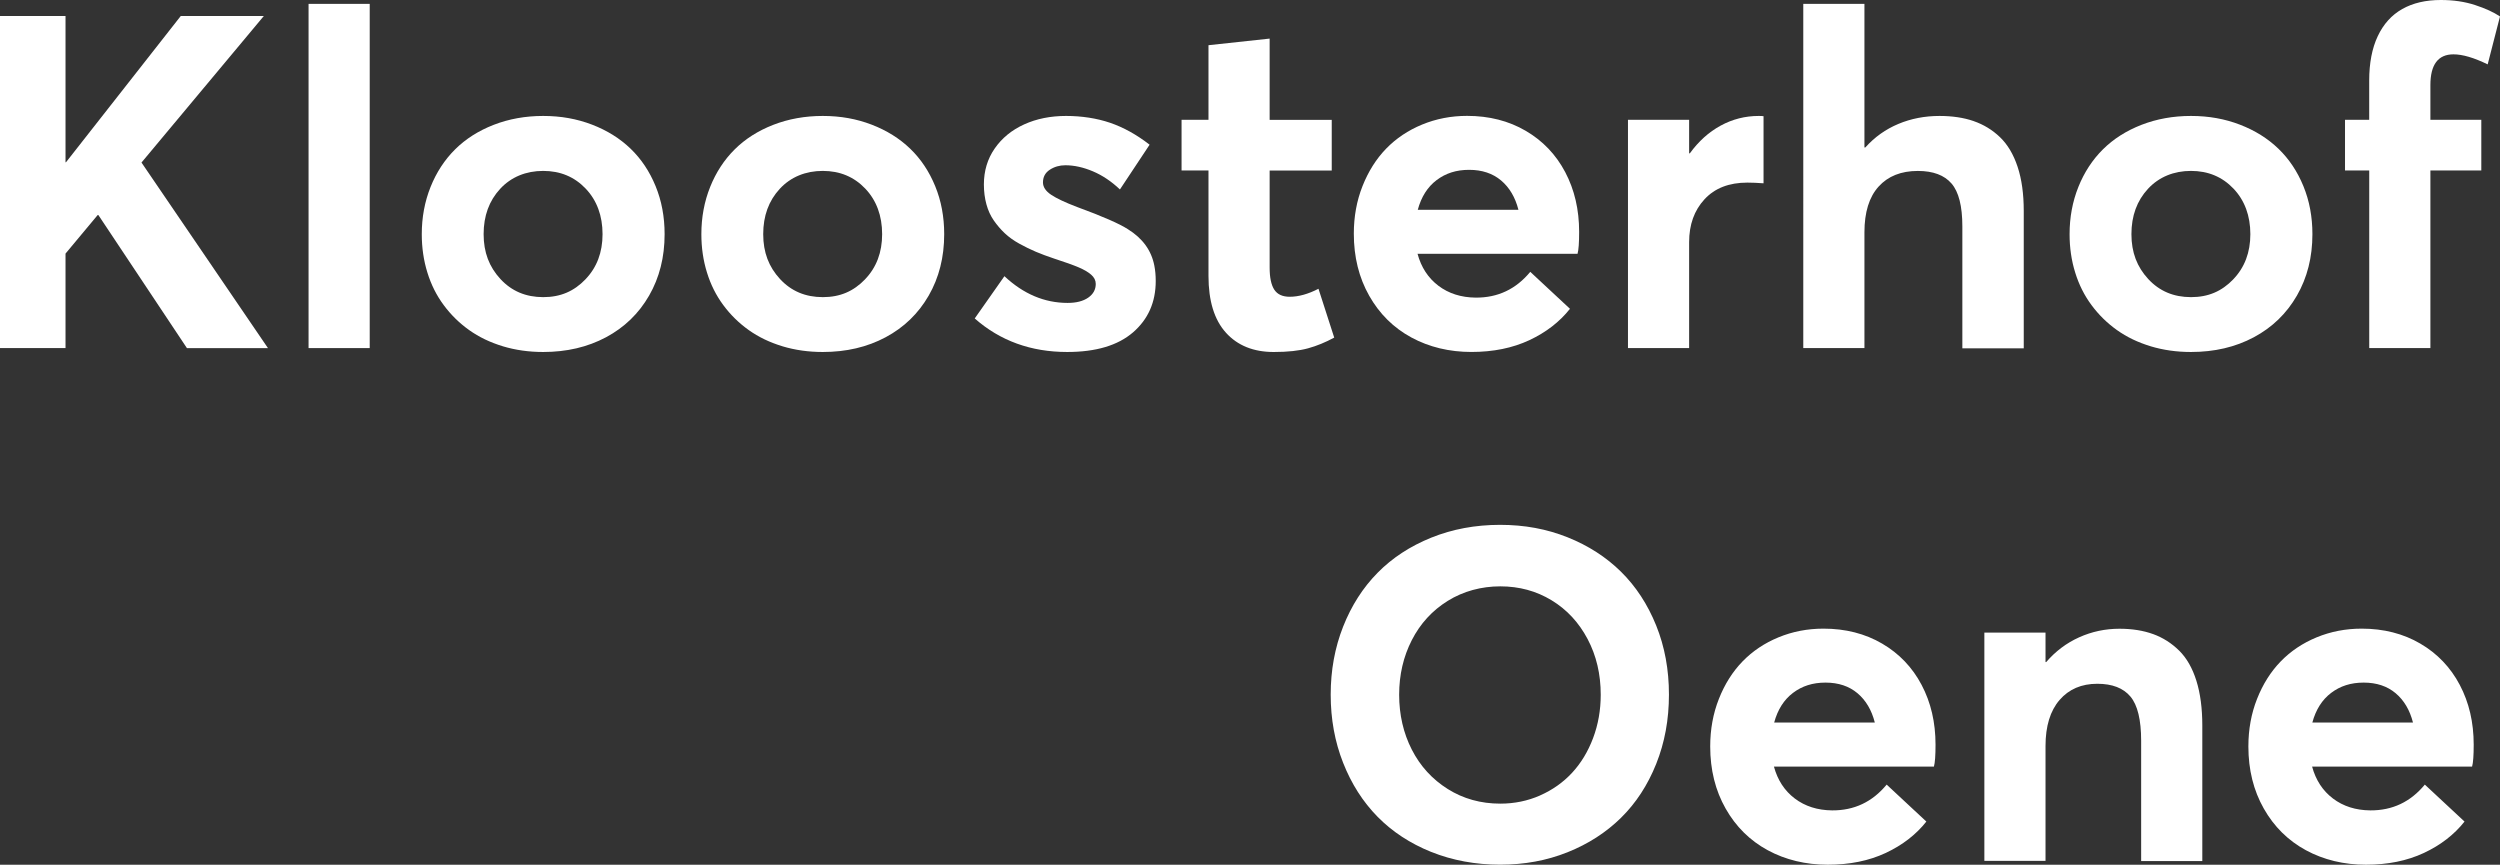 <?xml version="1.0" encoding="UTF-8"?><svg id="Layer_2" xmlns="http://www.w3.org/2000/svg" viewBox="0 0 722.31 249.84"><rect x="0" y="0" width="722.31" height="249.84" fill="#333333" stroke="none"/><defs><style>.cls-1{fill:#fff;}</style></defs><g id="Layer_2-2"><path class="cls-1" d="M28.23,62.12l-9.3,11.15v27.3H0V4.62H18.93V46.89h.13L52.23,4.62h24L40.88,46.96l36.54,53.62h-23.41L28.42,62.13h-.19Z"/><path class="cls-1" d="M89.15,1.12h17.67V100.57h-17.67V1.12Z"/><path class="cls-1" d="M145.27,100.04c-3.65-1.1-6.89-2.66-9.73-4.68s-5.29-4.43-7.35-7.22c-2.07-2.79-3.64-5.92-4.71-9.4-1.08-3.47-1.62-7.17-1.62-11.08,0-4.88,.85-9.43,2.54-13.65s4.06-7.84,7.09-10.85,6.75-5.38,11.14-7.09c4.4-1.71,9.17-2.57,14.31-2.57s9.76,.84,14.11,2.51c4.35,1.67,8.07,3.99,11.15,6.96,3.08,2.97,5.48,6.57,7.22,10.82,1.74,4.24,2.6,8.87,2.6,13.88,0,6.64-1.49,12.55-4.48,17.74-2.99,5.19-7.14,9.2-12.46,12.04-5.32,2.84-11.37,4.25-18.14,4.25-4.13,0-8.02-.55-11.67-1.65h0Zm23.87-19.33c3.3-3.43,4.95-7.78,4.95-13.06s-1.63-9.75-4.88-13.16-7.34-5.11-12.27-5.11-9.24,1.73-12.43,5.18-4.78,7.81-4.78,13.09,1.62,9.46,4.85,12.96,7.35,5.24,12.37,5.24,8.9-1.71,12.2-5.14h-.01Z"/><path class="cls-1" d="M226.05,100.04c-3.65-1.1-6.89-2.66-9.73-4.68s-5.29-4.43-7.35-7.22c-2.07-2.79-3.64-5.92-4.71-9.4-1.08-3.47-1.62-7.17-1.62-11.08,0-4.88,.85-9.43,2.54-13.65s4.06-7.84,7.09-10.85,6.75-5.38,11.14-7.09c4.4-1.71,9.17-2.57,14.31-2.57s9.76,.84,14.11,2.51c4.35,1.67,8.07,3.99,11.15,6.96,3.08,2.97,5.48,6.57,7.22,10.82,1.74,4.24,2.6,8.87,2.6,13.88,0,6.64-1.49,12.55-4.48,17.74-2.99,5.19-7.14,9.2-12.46,12.04-5.32,2.84-11.37,4.25-18.14,4.25-4.13,0-8.02-.55-11.67-1.65h0Zm23.87-19.33c3.3-3.43,4.95-7.78,4.95-13.06s-1.63-9.75-4.88-13.16-7.34-5.11-12.27-5.11-9.24,1.73-12.43,5.18-4.78,7.81-4.78,13.09,1.62,9.46,4.85,12.96,7.35,5.24,12.37,5.24,8.9-1.71,12.2-5.14h-.01Z"/><path class="cls-1" d="M281.63,92l8.57-12.2c5.5,5.14,11.58,7.72,18.27,7.72,2.51,0,4.48-.51,5.94-1.52,1.45-1.01,2.18-2.33,2.18-3.96,0-1.01-.44-1.9-1.32-2.67s-2.1-1.48-3.66-2.14c-1.56-.66-3.9-1.5-7.02-2.51-1.98-.66-3.75-1.32-5.31-1.98s-3.15-1.44-4.78-2.34c-1.63-.9-3.02-1.9-4.19-3s-2.22-2.33-3.17-3.69-1.66-2.92-2.14-4.68-.73-3.67-.73-5.74c0-3.91,1.04-7.38,3.13-10.39s4.92-5.33,8.51-6.96c3.58-1.63,7.62-2.44,12.1-2.44s8.86,.66,12.73,1.98,7.67,3.43,11.41,6.33l-8.57,12.93c-2.46-2.33-5.07-4.08-7.82-5.24s-5.4-1.75-7.95-1.75c-1.67,0-3.17,.43-4.49,1.29s-1.98,2.08-1.98,3.66c0,1.32,.78,2.51,2.34,3.56s4.08,2.24,7.55,3.56c7.3,2.68,12.18,4.81,14.64,6.4,4.26,2.64,6.81,6.16,7.65,10.55,.26,1.32,.4,2.79,.4,4.42,0,6.11-2.19,11.06-6.56,14.84-4.38,3.78-10.72,5.67-19.03,5.67-10.46,0-19.37-3.23-26.71-9.69h.01Z"/><path class="cls-1" d="M354.2,96.12c-3.36-3.71-5.04-9.18-5.04-16.39v-30.47h-7.78v-14.64h7.78V13.06l17.67-1.91v23.48h17.94v14.64h-17.94v28.03c0,2.9,.45,5.03,1.35,6.4s2.39,2.04,4.45,2.04c2.55,0,5.32-.77,8.31-2.31l4.55,14.11c-2.51,1.36-5.03,2.4-7.58,3.1s-5.85,1.06-9.89,1.06c-5.85,0-10.45-1.86-13.82-5.57h0Z"/><path class="cls-1" d="M455.79,73.33h-46.23c1.06,3.91,3.07,6.99,6.03,9.23s6.56,3.39,10.78,3.43c6.38,.04,11.63-2.44,15.76-7.45l11.47,10.68c-2.99,3.78-6.9,6.8-11.74,9.07-4.84,2.26-10.42,3.4-16.75,3.4s-12.2-1.4-17.34-4.19-9.2-6.8-12.17-12.04-4.45-11.21-4.45-17.94c0-4.92,.83-9.51,2.51-13.75s3.95-7.85,6.83-10.82,6.34-5.29,10.39-6.96c4.04-1.67,8.38-2.51,12.99-2.51,6.38,0,12.02,1.44,16.95,4.32s8.73,6.86,11.41,11.94c2.68,5.08,4.02,10.83,4.02,17.25,0,3.12-.15,5.23-.46,6.33h0Zm-40.72-21.29c-2.62,1.98-4.43,4.84-5.44,8.57h29.08c-.92-3.6-2.59-6.43-5.01-8.47s-5.5-3.07-9.23-3.07-6.78,.99-9.4,2.97Z"/><path class="cls-1" d="M509.53,33.57v19.39c-1.76-.13-3.32-.2-4.68-.2-5.28,0-9.4,1.6-12.37,4.81s-4.45,7.34-4.45,12.4v30.6h-17.67V34.62h17.67v9.69h.2c2.51-3.47,5.47-6.14,8.9-8.01,3.43-1.87,7.1-2.8,11.01-2.8,.66,0,1.12,.02,1.38,.07h0Z"/><path class="cls-1" d="M570.23,34.99c2.88,.99,5.42,2.54,7.62,4.65s3.89,4.96,5.08,8.54c1.19,3.58,1.78,7.84,1.78,12.76v39.7h-17.74v-35.22c0-5.85-1.04-9.98-3.13-12.4-2.09-2.42-5.33-3.63-9.73-3.63-4.84,0-8.62,1.51-11.34,4.52-2.73,3.01-4.09,7.42-4.09,13.22v33.44h-17.67V1.12h17.67V42.6h.26c2.68-2.99,5.86-5.25,9.53-6.79,3.67-1.54,7.64-2.31,11.9-2.31,3.69,0,6.98,.49,9.86,1.48h0Z"/><path class="cls-1" d="M621.36,100.04c-3.65-1.1-6.89-2.66-9.73-4.68s-5.29-4.43-7.35-7.22c-2.07-2.79-3.64-5.92-4.71-9.4-1.08-3.47-1.62-7.17-1.62-11.08,0-4.88,.85-9.43,2.54-13.65s4.06-7.84,7.09-10.85,6.75-5.38,11.14-7.09c4.4-1.71,9.17-2.57,14.31-2.57s9.76,.84,14.11,2.51,8.07,3.99,11.15,6.96c3.08,2.97,5.48,6.57,7.22,10.82,1.74,4.24,2.6,8.87,2.6,13.88,0,6.64-1.49,12.55-4.48,17.74-2.99,5.19-7.14,9.2-12.46,12.04-5.32,2.84-11.37,4.25-18.14,4.25-4.13,0-8.02-.55-11.67-1.65h0Zm23.87-19.33c3.3-3.43,4.95-7.78,4.95-13.06s-1.63-9.75-4.88-13.16-7.34-5.11-12.27-5.11-9.24,1.73-12.43,5.18-4.78,7.81-4.78,13.09,1.62,9.46,4.85,12.96,7.35,5.24,12.37,5.24,8.9-1.71,12.2-5.14h0Z"/><path class="cls-1" d="M684.52,49.26h-6.99v-14.64h6.99v-11.34c0-5.06,.82-9.33,2.47-12.83,1.65-3.5,4.01-6.11,7.09-7.85,3.08-1.74,6.79-2.6,11.15-2.6,3.6,0,6.89,.48,9.86,1.45,2.97,.97,5.37,2.07,7.22,3.3l-3.56,13.85c-3.96-1.93-7.25-2.9-9.89-2.9-4.44,0-6.66,2.97-6.66,8.9v10.02h14.71v14.64h-14.71v51.31h-17.67V49.26h-.01Z"/><path class="cls-1" d="M413.52,246.15c-6.09-2.46-11.26-5.85-15.5-10.16s-7.56-9.51-9.96-15.6c-2.4-6.09-3.59-12.65-3.59-19.69s1.2-13.58,3.59-19.65c2.4-6.07,5.71-11.25,9.96-15.56,4.24-4.31,9.42-7.69,15.53-10.16,6.11-2.46,12.73-3.69,19.85-3.69s13.49,1.2,19.49,3.59c6,2.4,11.16,5.72,15.46,9.96s7.69,9.42,10.16,15.53,3.69,12.77,3.69,19.98-1.23,13.88-3.69,20.02-5.85,11.32-10.16,15.56-9.46,7.56-15.46,9.96c-6,2.4-12.5,3.59-19.49,3.59s-13.79-1.23-19.88-3.69h0Zm31.46-16.34c3.58-1.58,6.66-3.76,9.23-6.53s4.59-6.11,6.07-10.02c1.47-3.91,2.21-8.09,2.21-12.53,0-5.94-1.26-11.3-3.79-16.09-2.53-4.79-6-8.53-10.42-11.21-4.42-2.68-9.35-4.02-14.81-4.02s-10.68,1.4-15.17,4.19-7.95,6.57-10.39,11.34c-2.44,4.77-3.66,10.04-3.66,15.79s1.22,11.09,3.66,15.86,5.9,8.56,10.39,11.38c4.48,2.81,9.54,4.22,15.17,4.22,4.09,0,7.92-.79,11.51-2.37h0Z"/><path class="cls-1" d="M558.76,221.48h-46.23c1.06,3.91,3.07,6.99,6.03,9.23s6.56,3.39,10.78,3.43c6.38,.04,11.63-2.44,15.76-7.45l11.47,10.68c-2.99,3.78-6.9,6.8-11.74,9.07-4.84,2.26-10.42,3.4-16.75,3.4s-12.2-1.4-17.34-4.19c-5.14-2.79-9.2-6.8-12.17-12.04-2.97-5.23-4.45-11.21-4.45-17.94,0-4.92,.83-9.51,2.51-13.75,1.67-4.24,3.95-7.85,6.83-10.82,2.88-2.97,6.34-5.29,10.39-6.96s8.38-2.51,12.99-2.51c6.38,0,12.02,1.44,16.95,4.32s8.73,6.86,11.41,11.94,4.02,10.83,4.02,17.25c0,3.12-.15,5.23-.46,6.33h0Zm-40.72-21.29c-2.62,1.98-4.43,4.84-5.44,8.57h29.08c-.92-3.61-2.59-6.43-5.01-8.47-2.42-2.04-5.5-3.07-9.23-3.07s-6.78,.99-9.4,2.97Z"/><path class="cls-1" d="M622.09,183.2c2.83,1.03,5.34,2.63,7.52,4.78s3.84,5.06,4.98,8.71c1.14,3.65,1.71,7.96,1.71,12.93v39.17h-17.67v-34.75c0-6.07-1.03-10.33-3.1-12.79-2.07-2.46-5.25-3.69-9.56-3.69-4.57,0-8.21,1.56-10.91,4.68-2.7,3.12-4.06,7.56-4.06,13.32v33.17h-17.67v-65.95h17.67v8.51h.2c2.68-3.12,5.86-5.51,9.53-7.16,3.67-1.65,7.55-2.47,11.64-2.47,3.65,0,6.89,.52,9.73,1.55h-.01Z"/><path class="cls-1" d="M714.25,221.48h-46.23c1.06,3.91,3.07,6.99,6.03,9.23s6.56,3.39,10.78,3.43c6.38,.04,11.63-2.44,15.76-7.45l11.47,10.68c-2.99,3.78-6.9,6.8-11.74,9.07-4.84,2.26-10.42,3.4-16.75,3.4s-12.2-1.4-17.34-4.19c-5.14-2.79-9.2-6.8-12.17-12.04-2.97-5.23-4.45-11.21-4.45-17.94,0-4.92,.83-9.51,2.51-13.75,1.67-4.24,3.95-7.85,6.83-10.82,2.88-2.97,6.34-5.29,10.39-6.96s8.38-2.51,12.99-2.51c6.38,0,12.02,1.44,16.95,4.32s8.73,6.86,11.41,11.94,4.02,10.83,4.02,17.25c0,3.12-.15,5.23-.46,6.33h0Zm-40.72-21.29c-2.62,1.98-4.43,4.84-5.44,8.57h29.08c-.92-3.61-2.59-6.43-5.01-8.47-2.42-2.04-5.5-3.07-9.23-3.07s-6.78,.99-9.4,2.97Z"/></g></svg>